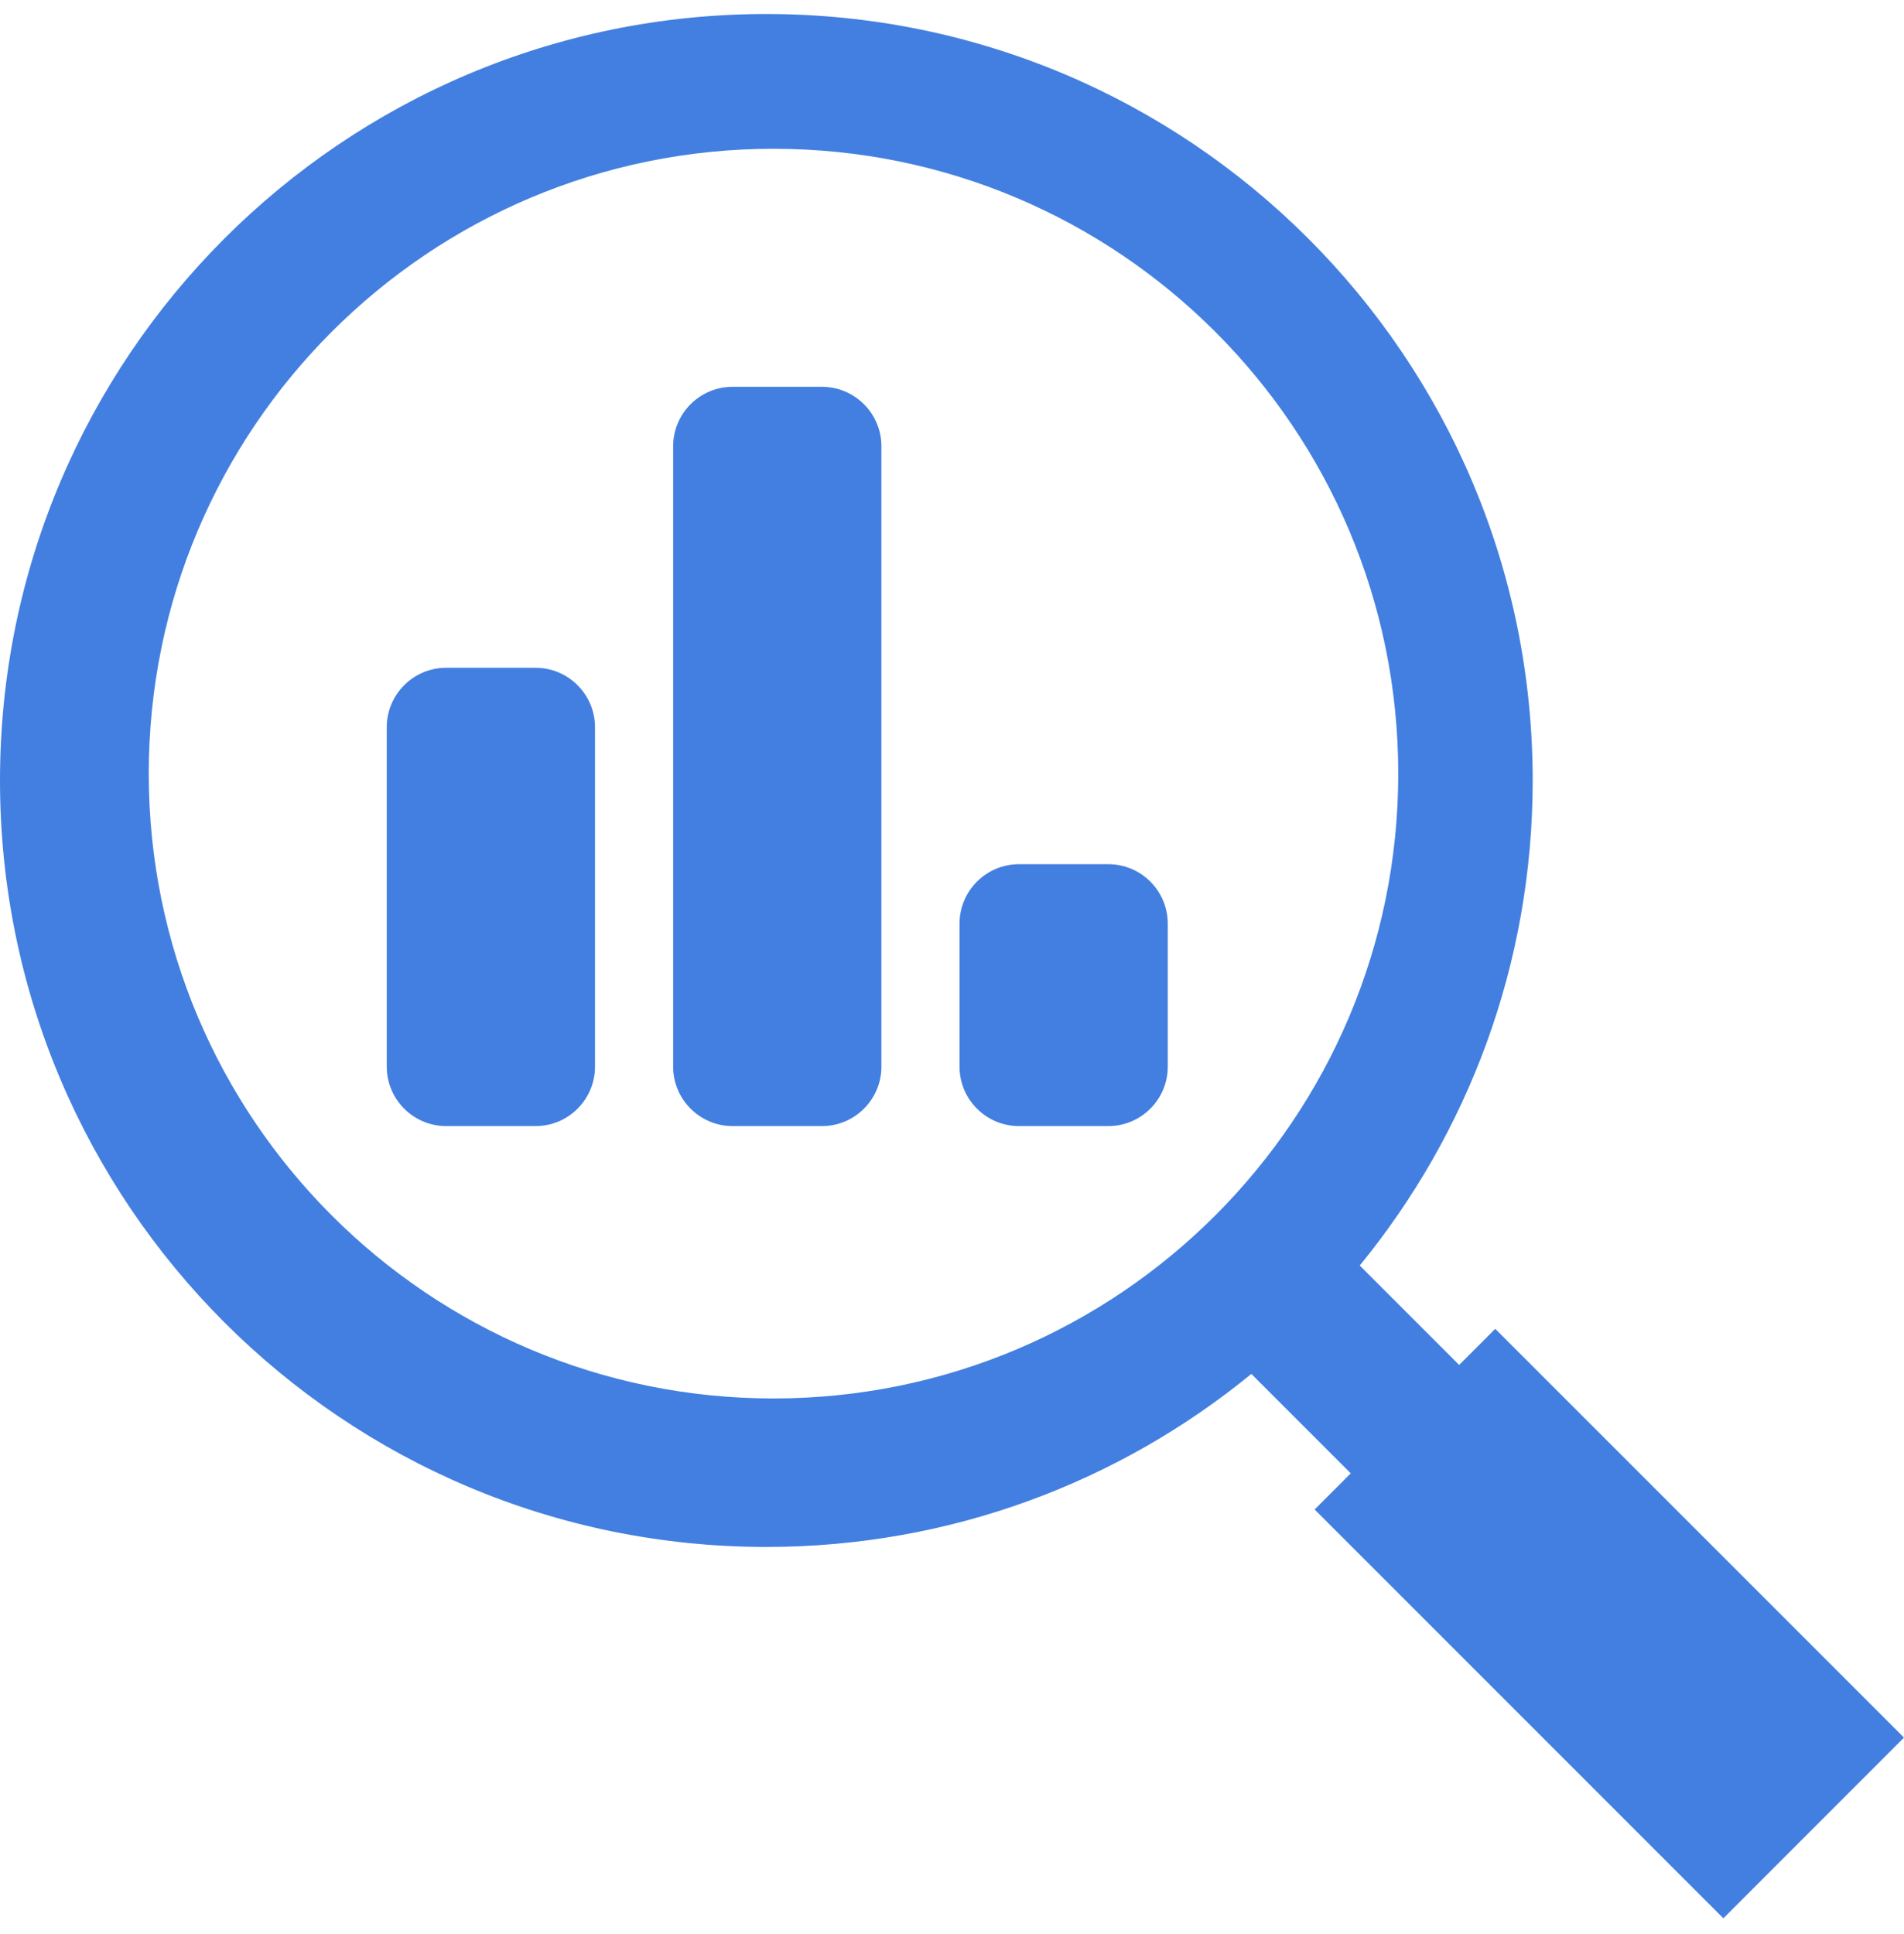 <?xml version="1.0" encoding="UTF-8"?> <svg xmlns="http://www.w3.org/2000/svg" width="64" height="65" viewBox="0 0 64 65" fill="none"><path fill-rule="evenodd" clip-rule="evenodd" d="M45.404 49.517L42.062 46.175C37.621 49.81 31.944 51.99 25.76 51.99C11.532 51.99 0 40.457 0 26.23C0 12.003 11.532 0.471 25.76 0.471C39.986 0.471 51.519 12.003 51.519 26.23C51.519 32.415 49.339 38.092 45.705 42.532L49.047 45.874L50.261 44.66L64 58.398L57.928 64.471L44.189 50.732L45.404 49.517ZM47 26C47 37.598 37.598 47 26 47C14.402 47 5 37.598 5 26C5 14.402 14.402 5 26 5C37.598 5 47 14.402 47 26ZM15 22.443C13.895 22.443 13 23.338 13 24.443V35.846C13 36.95 13.895 37.846 15 37.846H18C19.105 37.846 20 36.95 20 35.846V24.443C20 23.338 19.105 22.443 18 22.443H15ZM22.627 15C22.627 13.895 23.522 13 24.627 13H27.627C28.731 13 29.627 13.895 29.627 15V35.846C29.627 36.95 28.731 37.846 27.627 37.846H24.627C23.522 37.846 22.627 36.95 22.627 35.846V15ZM34.253 29.044C33.149 29.044 32.253 29.94 32.253 31.044V35.846C32.253 36.95 33.149 37.846 34.253 37.846H37.253C38.358 37.846 39.253 36.95 39.253 35.846V31.044C39.253 29.94 38.358 29.044 37.253 29.044H34.253Z" fill="#427FE0"></path></svg> 